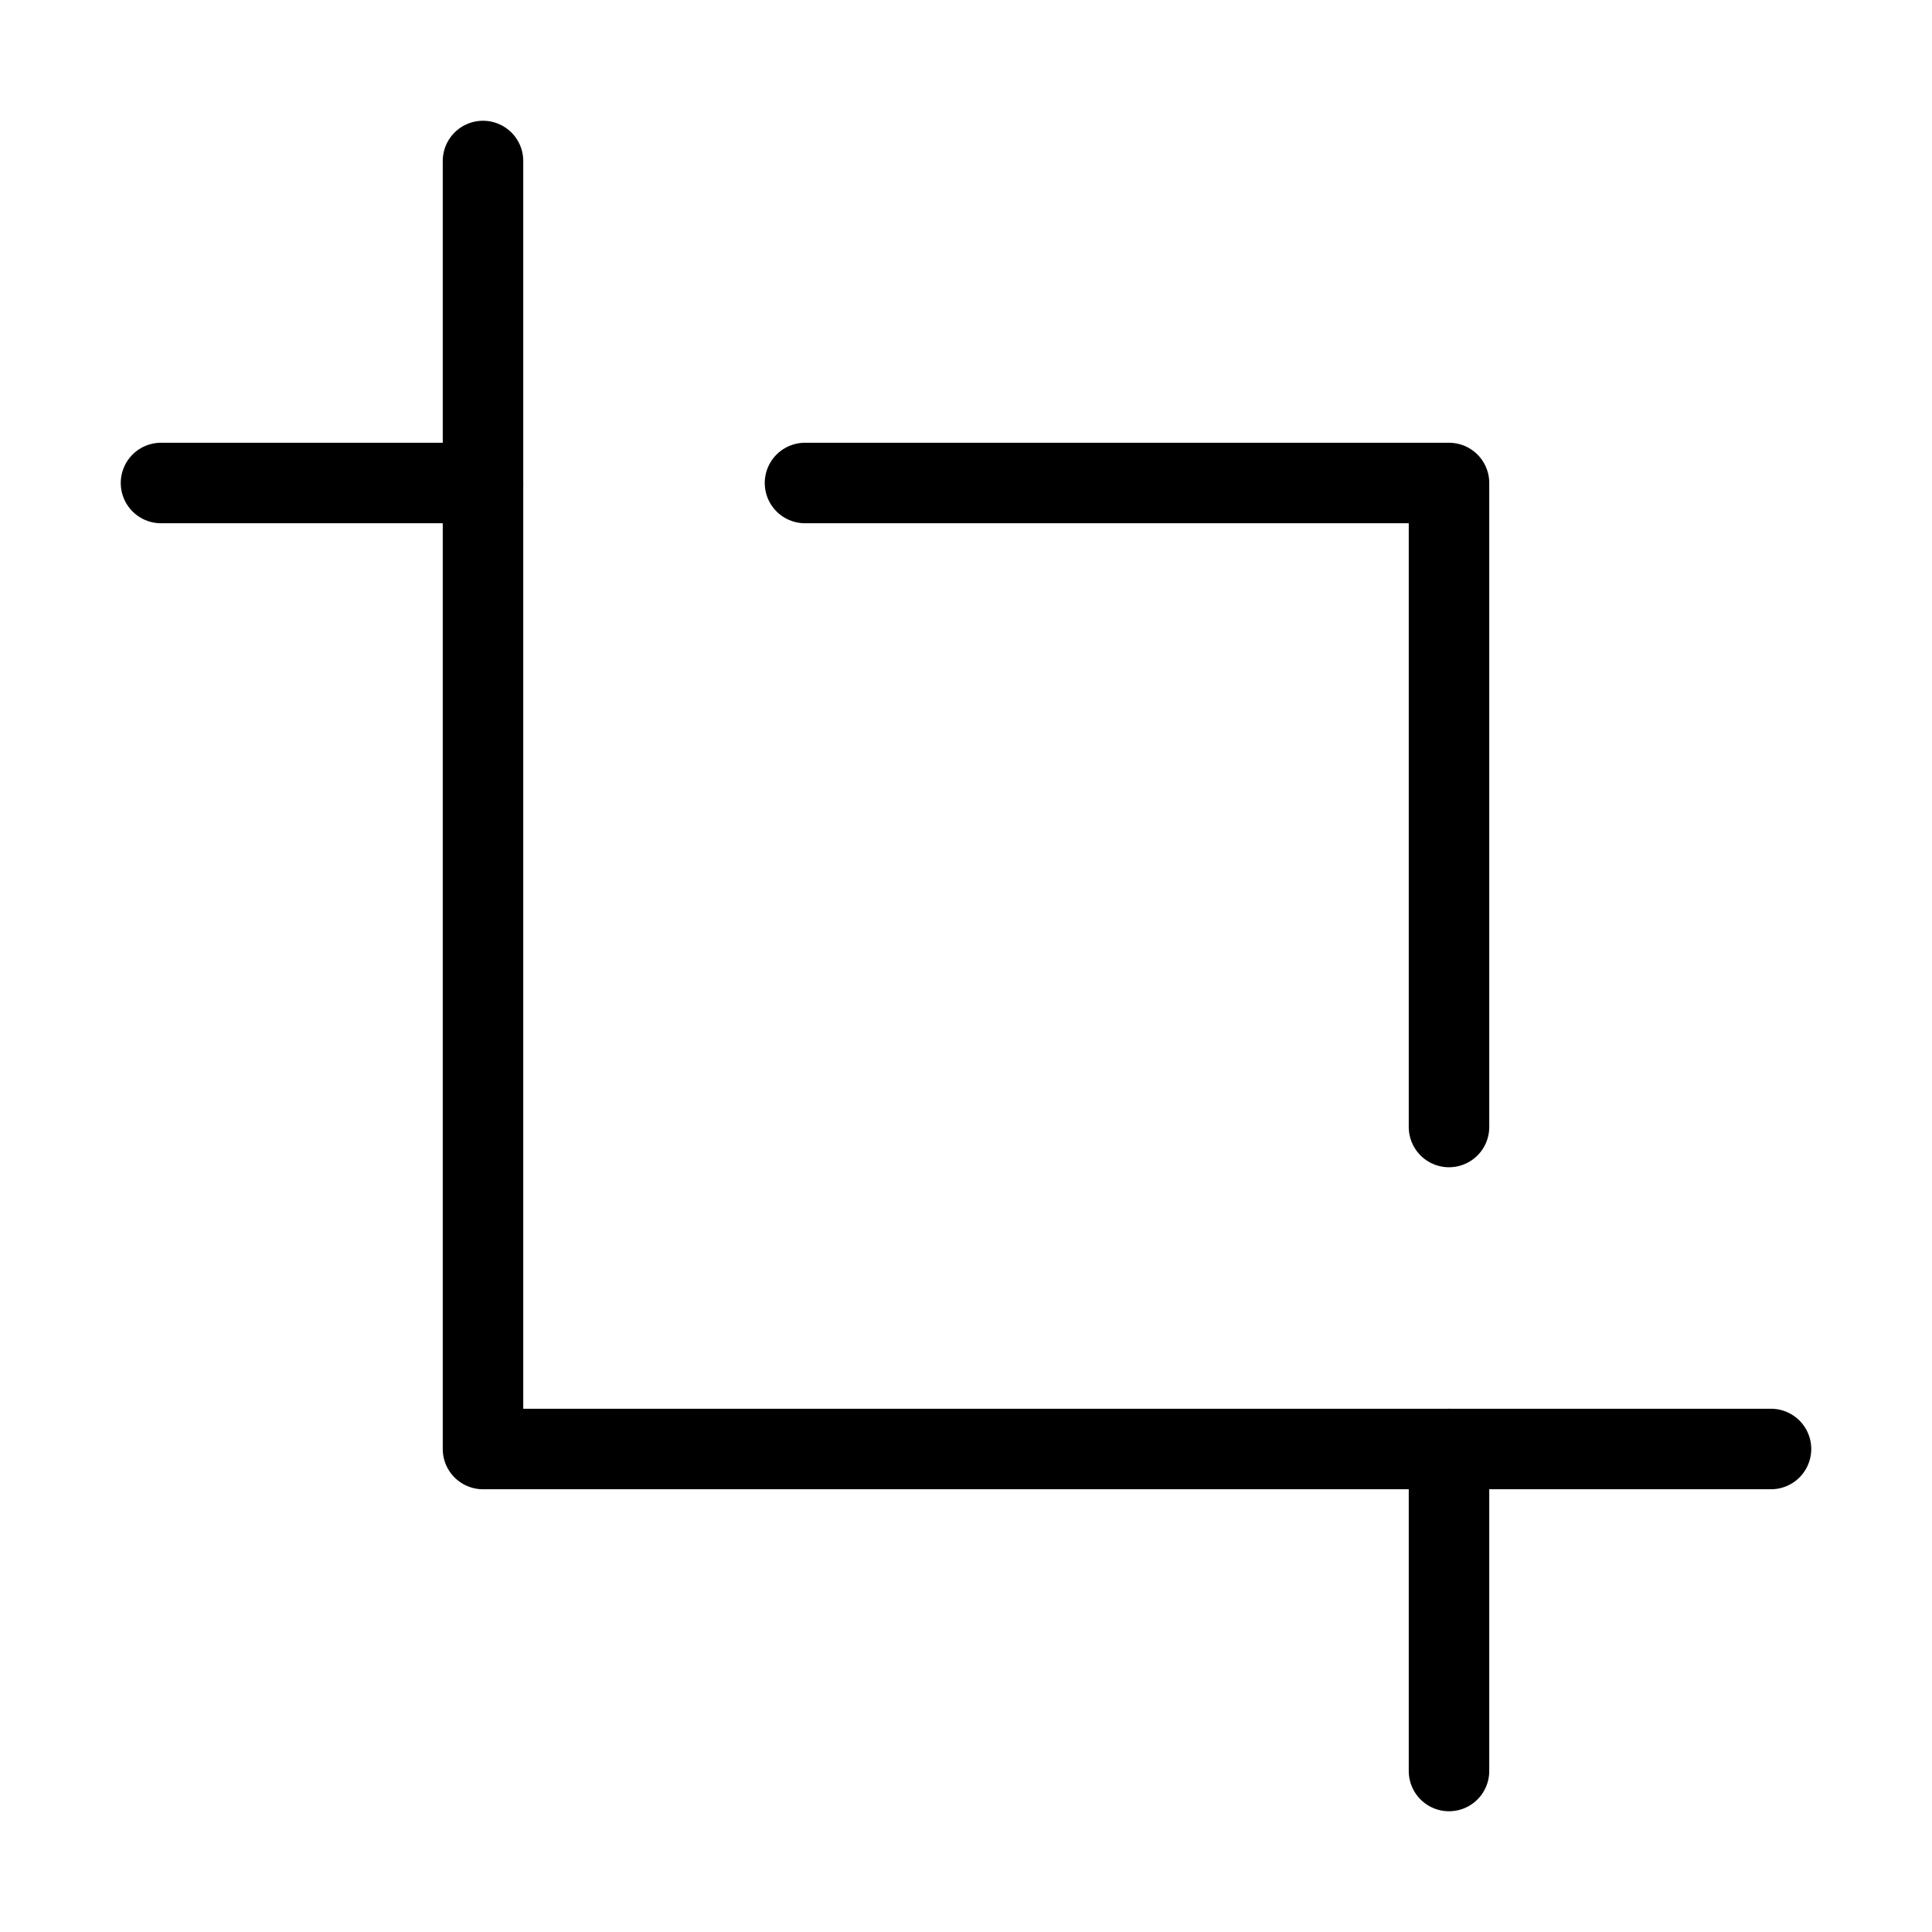 <svg viewBox="0 0 48 48" fill="none" xmlns="http://www.w3.org/2000/svg"><path d="M12 4V36H44" stroke="currentColor" stroke-width="2" stroke-linecap="round" stroke-linejoin="round"/><path d="M20 12H36V28" stroke="currentColor" stroke-width="2" stroke-linecap="round" stroke-linejoin="round"/><path d="M12 12H4" stroke="currentColor" stroke-width="2" stroke-linecap="round"/><path d="M36 44V36" stroke="currentColor" stroke-width="2" stroke-linecap="round"/></svg>